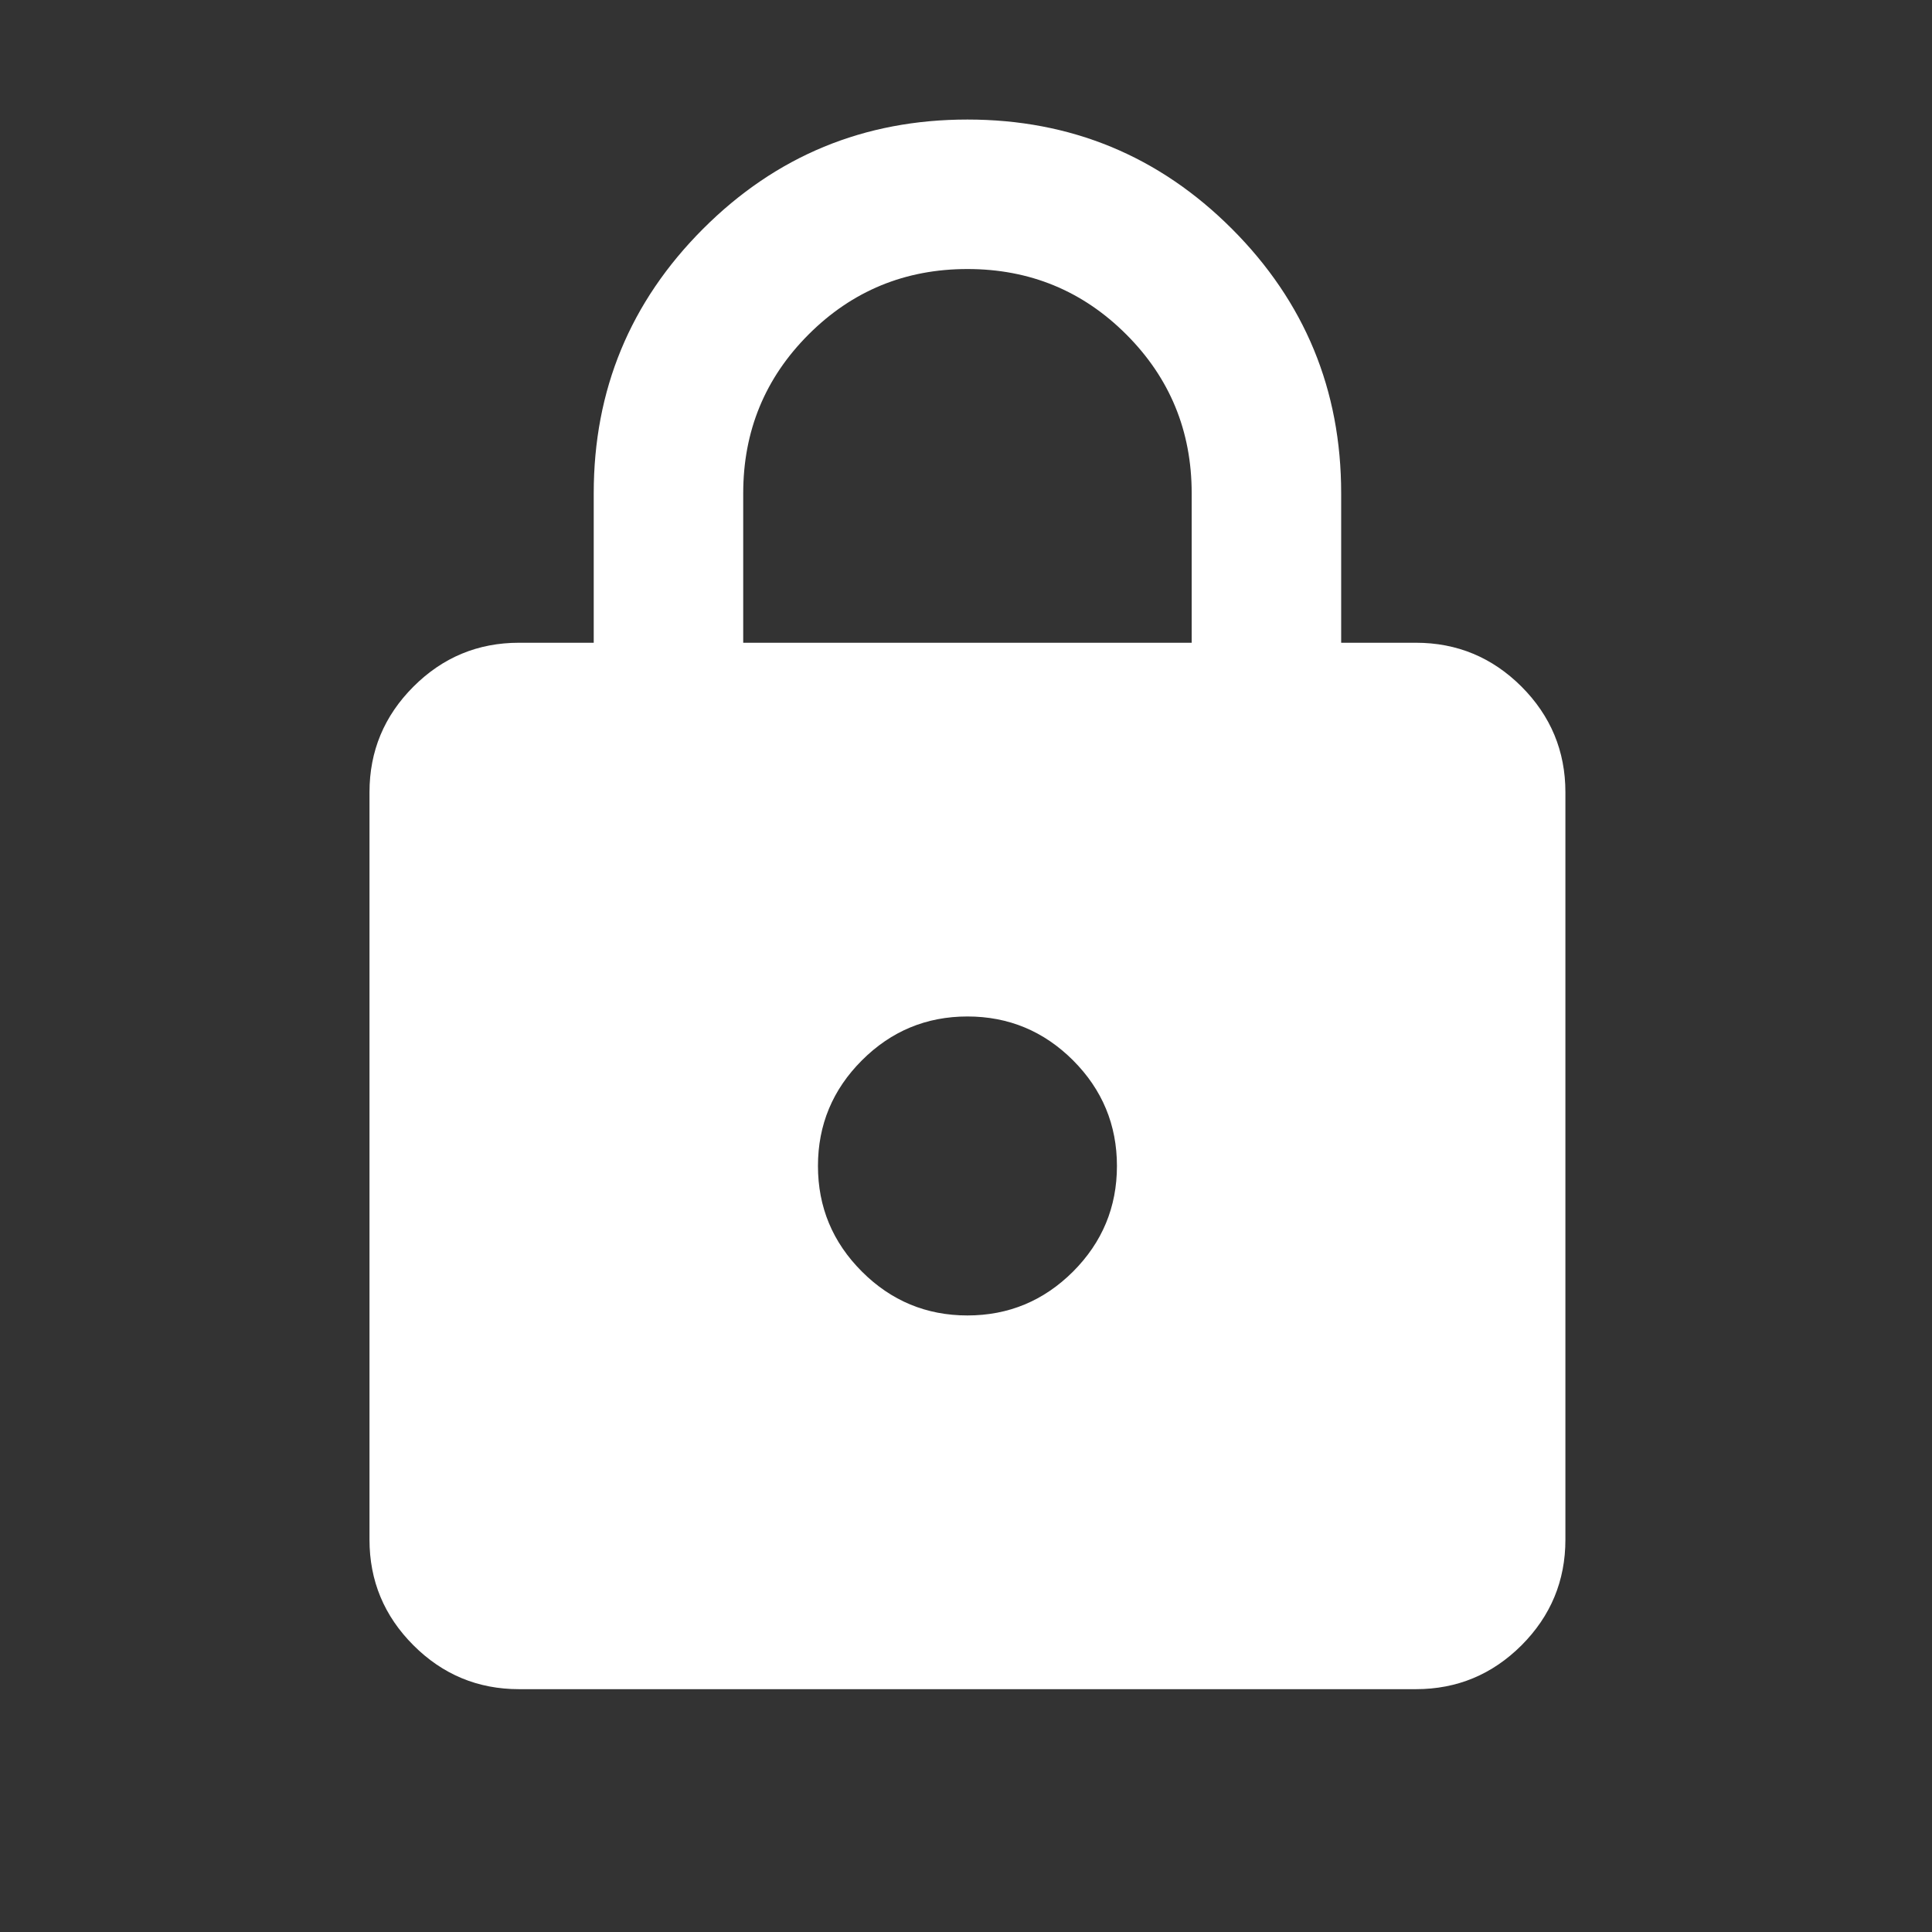 <?xml version="1.0" encoding="UTF-8" standalone="no"?>
<!DOCTYPE svg PUBLIC "-//W3C//DTD SVG 1.1//EN" "http://www.w3.org/Graphics/SVG/1.1/DTD/svg11.dtd">
<svg width="100%" height="100%" viewBox="0 0 16 16" version="1.1" xmlns="http://www.w3.org/2000/svg" xmlns:xlink="http://www.w3.org/1999/xlink" xml:space="preserve" xmlns:serif="http://www.serif.com/" style="fill-rule:evenodd;clip-rule:evenodd;stroke-linejoin:round;stroke-miterlimit:2;">
    <rect x="0" y="0" width="16" height="16" fill="#333333" stroke="none"/>
    <g transform="matrix(0.619,0,0,0.619,0.584,0.371)">
        <path d="M6,22C5.45,22 4.979,21.804 4.588,21.413C4.196,21.021 4,20.55 4,20L4,10C4,9.45 4.196,8.979 4.588,8.587C4.979,8.196 5.45,8 6,8L7,8L7,6C7,4.617 7.488,3.438 8.463,2.462C9.438,1.487 10.617,1 12,1C13.383,1 14.563,1.487 15.538,2.462C16.513,3.438 17,4.617 17,6L17,8L18,8C18.55,8 19.021,8.196 19.413,8.587C19.804,8.979 20,9.45 20,10L20,20C20,20.55 19.804,21.021 19.413,21.413C19.021,21.804 18.55,22 18,22L6,22ZM12,17C12.55,17 13.021,16.804 13.413,16.413C13.804,16.021 14,15.55 14,15C14,14.45 13.804,13.979 13.413,13.587C13.021,13.196 12.55,13 12,13C11.45,13 10.979,13.196 10.588,13.587C10.196,13.979 10,14.45 10,15C10,15.55 10.196,16.021 10.588,16.413C10.979,16.804 11.45,17 12,17ZM9,8L15,8L15,6C15,5.167 14.708,4.458 14.125,3.875C13.542,3.292 12.833,3 12,3C11.167,3 10.458,3.292 9.875,3.875C9.292,4.458 9,5.167 9,6L9,8Z" style="fill:white;fill-rule:nonzero;"/>
    </g>
</svg>
